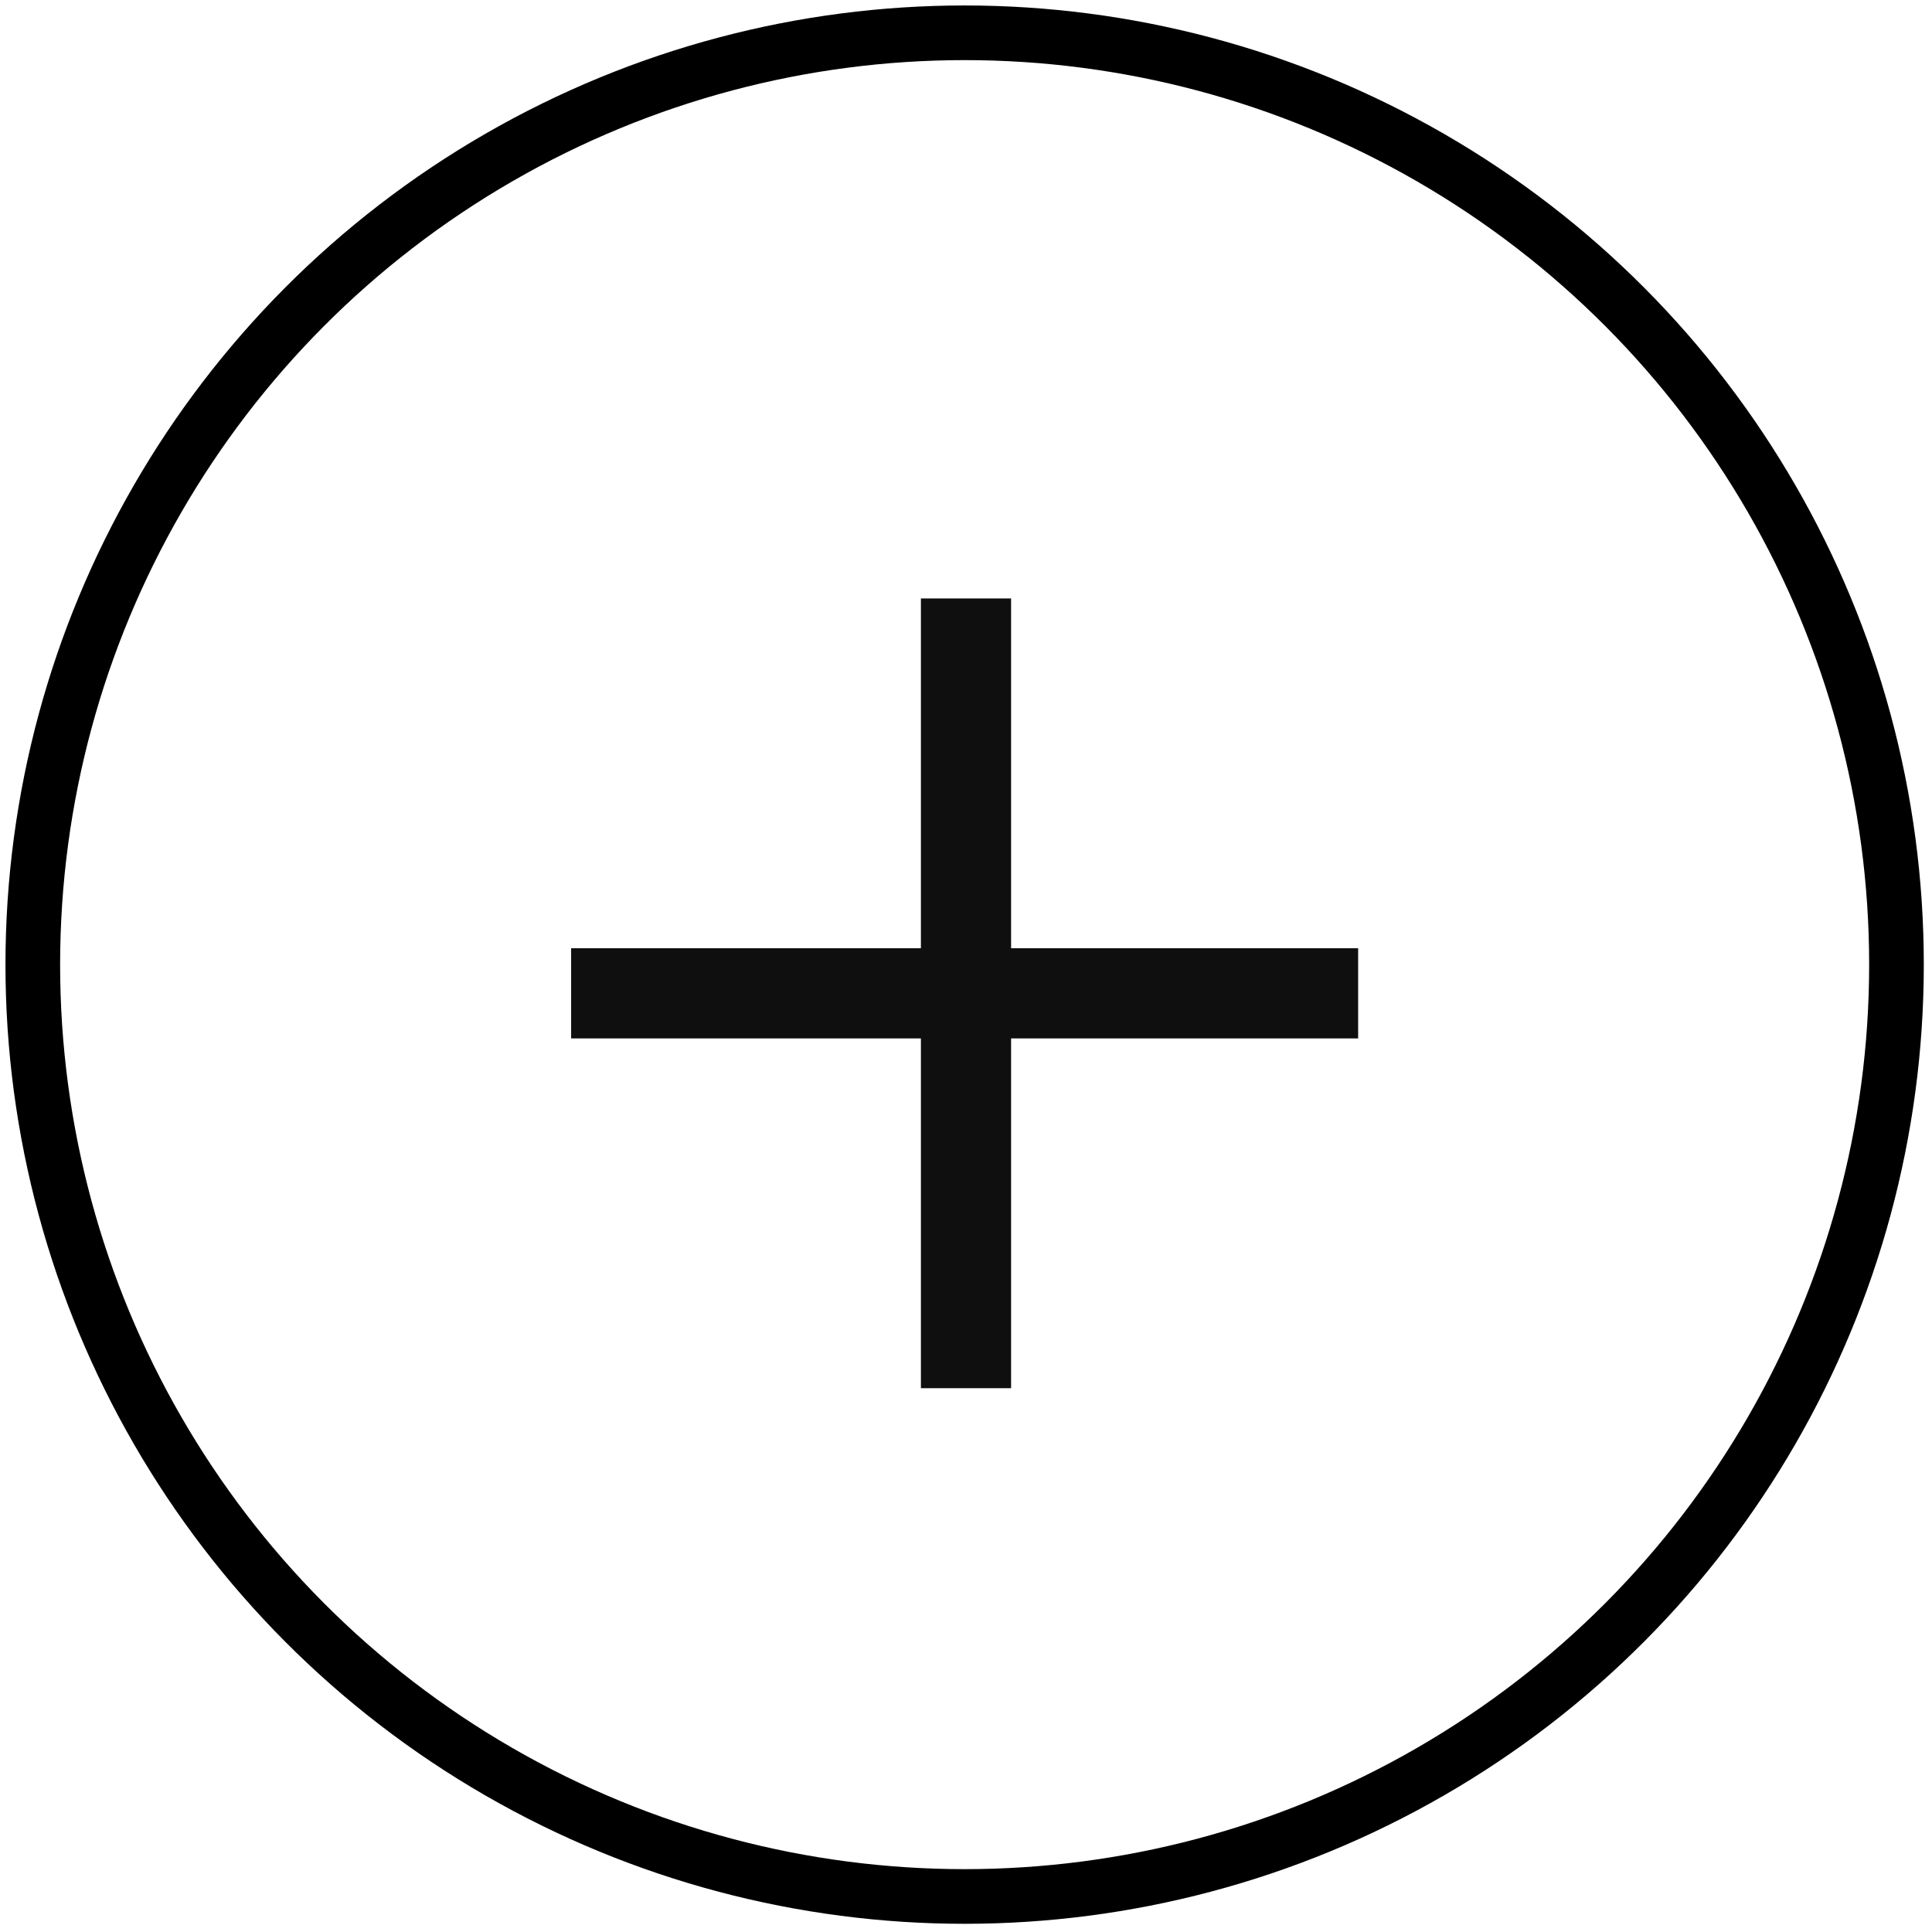 <?xml version="1.0" encoding="utf-8"?>
<!-- Generator: Adobe Illustrator 19.1.1, SVG Export Plug-In . SVG Version: 6.00 Build 0)  -->
<svg version="1.1" id="Layer_1" xmlns="http://www.w3.org/2000/svg" xmlns:xlink="http://www.w3.org/1999/xlink" x="0px" y="0px"
	 viewBox="0 0 70.7 70.7" style="enable-background:new 0 0 70.7 70.7;" xml:space="preserve">
<style type="text/css">
	.st0{clip-path:url(#SVGID_2_);fill:none;stroke:#000000;stroke-width:2;}
	.st1{fill:#0F0F0F;}
</style>
<g>
	<defs>
		<rect id="SVGID_1_" width="70.7" height="70.7"/>
	</defs>
	<clipPath id="SVGID_2_">
		<use xlink:href="#SVGID_1_"  style="overflow:visible;"/>
	</clipPath>
	<circle class="st0" cx="35.3" cy="35.3" r="34.1"/>
</g>
<polygon class="st1" points="49.7,38 49.7,34.7 37,34.7 37,21.9 33.7,21.9 33.7,34.7 20.9,34.7 20.9,38 33.7,38 33.7,50.8 37,50.8 
	37,38 "/>
</svg>
